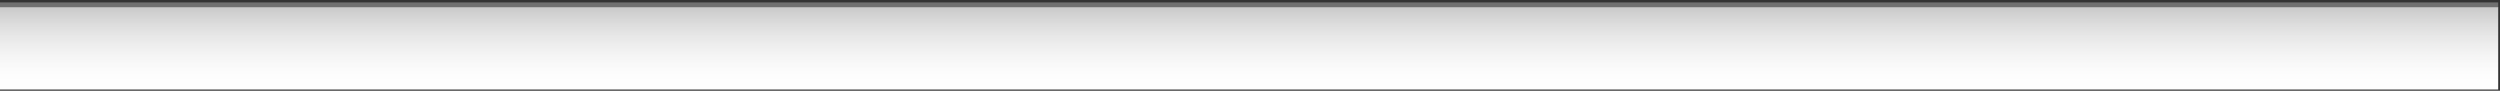 <?xml version="1.0" encoding="UTF-8"?> <svg xmlns="http://www.w3.org/2000/svg" xmlns:xlink="http://www.w3.org/1999/xlink" width="4161" height="151" xml:space="preserve" overflow="hidden"><rect width="100%" height="100%" fill="#333333" stroke="none"/> <defs> <clipPath id="clip0"> <rect x="0" y="1760" width="4161" height="151"></rect> </clipPath> <linearGradient x1="0" y1="2079" x2="137" y2="2079" gradientUnits="userSpaceOnUse" spreadMethod="reflect" id="fill1"> <stop offset="0" stop-color="#FFFFFF" stop-opacity="1"></stop> <stop offset="0.019" stop-color="#FEFEFE" stop-opacity="1"></stop> <stop offset="0.038" stop-color="#FEFEFE" stop-opacity="1"></stop> <stop offset="0.058" stop-color="#FEFEFE" stop-opacity="1"></stop> <stop offset="0.077" stop-color="#FEFEFE" stop-opacity="1"></stop> <stop offset="0.096" stop-color="#FEFEFE" stop-opacity="1"></stop> <stop offset="0.115" stop-color="#FEFEFE" stop-opacity="1"></stop> <stop offset="0.135" stop-color="#FDFDFD" stop-opacity="1"></stop> <stop offset="0.154" stop-color="#FDFDFD" stop-opacity="1"></stop> <stop offset="0.173" stop-color="#FDFDFD" stop-opacity="1"></stop> <stop offset="0.192" stop-color="#FCFCFC" stop-opacity="1"></stop> <stop offset="0.212" stop-color="#FCFCFC" stop-opacity="1"></stop> <stop offset="0.231" stop-color="#FBFBFB" stop-opacity="1"></stop> <stop offset="0.25" stop-color="#FBFBFB" stop-opacity="1"></stop> <stop offset="0.269" stop-color="#FAFAFA" stop-opacity="1"></stop> <stop offset="0.288" stop-color="#F9F9F9" stop-opacity="1"></stop> <stop offset="0.308" stop-color="#F9F9F9" stop-opacity="1"></stop> <stop offset="0.327" stop-color="#F8F8F8" stop-opacity="1"></stop> <stop offset="0.346" stop-color="#F7F7F7" stop-opacity="1"></stop> <stop offset="0.365" stop-color="#F6F6F6" stop-opacity="1"></stop> <stop offset="0.385" stop-color="#F6F6F6" stop-opacity="1"></stop> <stop offset="0.404" stop-color="#F5F5F5" stop-opacity="1"></stop> <stop offset="0.423" stop-color="#F4F4F4" stop-opacity="1"></stop> <stop offset="0.442" stop-color="#F3F3F3" stop-opacity="1"></stop> <stop offset="0.462" stop-color="#F2F2F2" stop-opacity="1"></stop> <stop offset="0.481" stop-color="#F1F1F1" stop-opacity="1"></stop> <stop offset="0.5" stop-color="#F0F0F0" stop-opacity="1"></stop> <stop offset="0.519" stop-color="#EFEFEF" stop-opacity="1"></stop> <stop offset="0.538" stop-color="#EEEEEE" stop-opacity="1"></stop> <stop offset="0.558" stop-color="#EDEDED" stop-opacity="1"></stop> <stop offset="0.577" stop-color="#ECECEC" stop-opacity="1"></stop> <stop offset="0.596" stop-color="#EAEAEA" stop-opacity="1"></stop> <stop offset="0.615" stop-color="#E9E9E9" stop-opacity="1"></stop> <stop offset="0.635" stop-color="#E8E8E8" stop-opacity="1"></stop> <stop offset="0.654" stop-color="#E7E7E7" stop-opacity="1"></stop> <stop offset="0.673" stop-color="#E5E5E5" stop-opacity="1"></stop> <stop offset="0.692" stop-color="#E4E4E4" stop-opacity="1"></stop> <stop offset="0.712" stop-color="#E3E3E3" stop-opacity="1"></stop> <stop offset="0.731" stop-color="#E1E1E1" stop-opacity="1"></stop> <stop offset="0.75" stop-color="#E0E0E0" stop-opacity="1"></stop> <stop offset="0.769" stop-color="#DEDEDE" stop-opacity="1"></stop> <stop offset="0.788" stop-color="#DDDDDD" stop-opacity="1"></stop> <stop offset="0.808" stop-color="#DBDBDB" stop-opacity="1"></stop> <stop offset="0.827" stop-color="#D9D9D9" stop-opacity="1"></stop> <stop offset="0.846" stop-color="#D8D8D8" stop-opacity="1"></stop> <stop offset="0.865" stop-color="#D6D6D6" stop-opacity="1"></stop> <stop offset="0.885" stop-color="#D4D4D4" stop-opacity="1"></stop> <stop offset="0.904" stop-color="#D3D3D3" stop-opacity="1"></stop> <stop offset="0.923" stop-color="#D1D1D1" stop-opacity="1"></stop> <stop offset="0.942" stop-color="#CFCFCF" stop-opacity="1"></stop> <stop offset="0.962" stop-color="#CDCDCD" stop-opacity="1"></stop> <stop offset="0.981" stop-color="#CBCBCB" stop-opacity="1"></stop> <stop offset="1" stop-color="#CACACA" stop-opacity="1"></stop> </linearGradient> </defs> <g clip-path="url(#clip0)" transform="matrix(1 0 0 1 0 -1760)"> <rect x="0" y="1764" width="4158" height="9" fill="#707070" fill-opacity="1"></rect> <rect x="0" y="0" width="137" height="4158" fill="url(#fill1)" transform="matrix(-6.12323e-17 -1 -1 6.12323e-17 4158 1909)"></rect> </g> </svg> 
